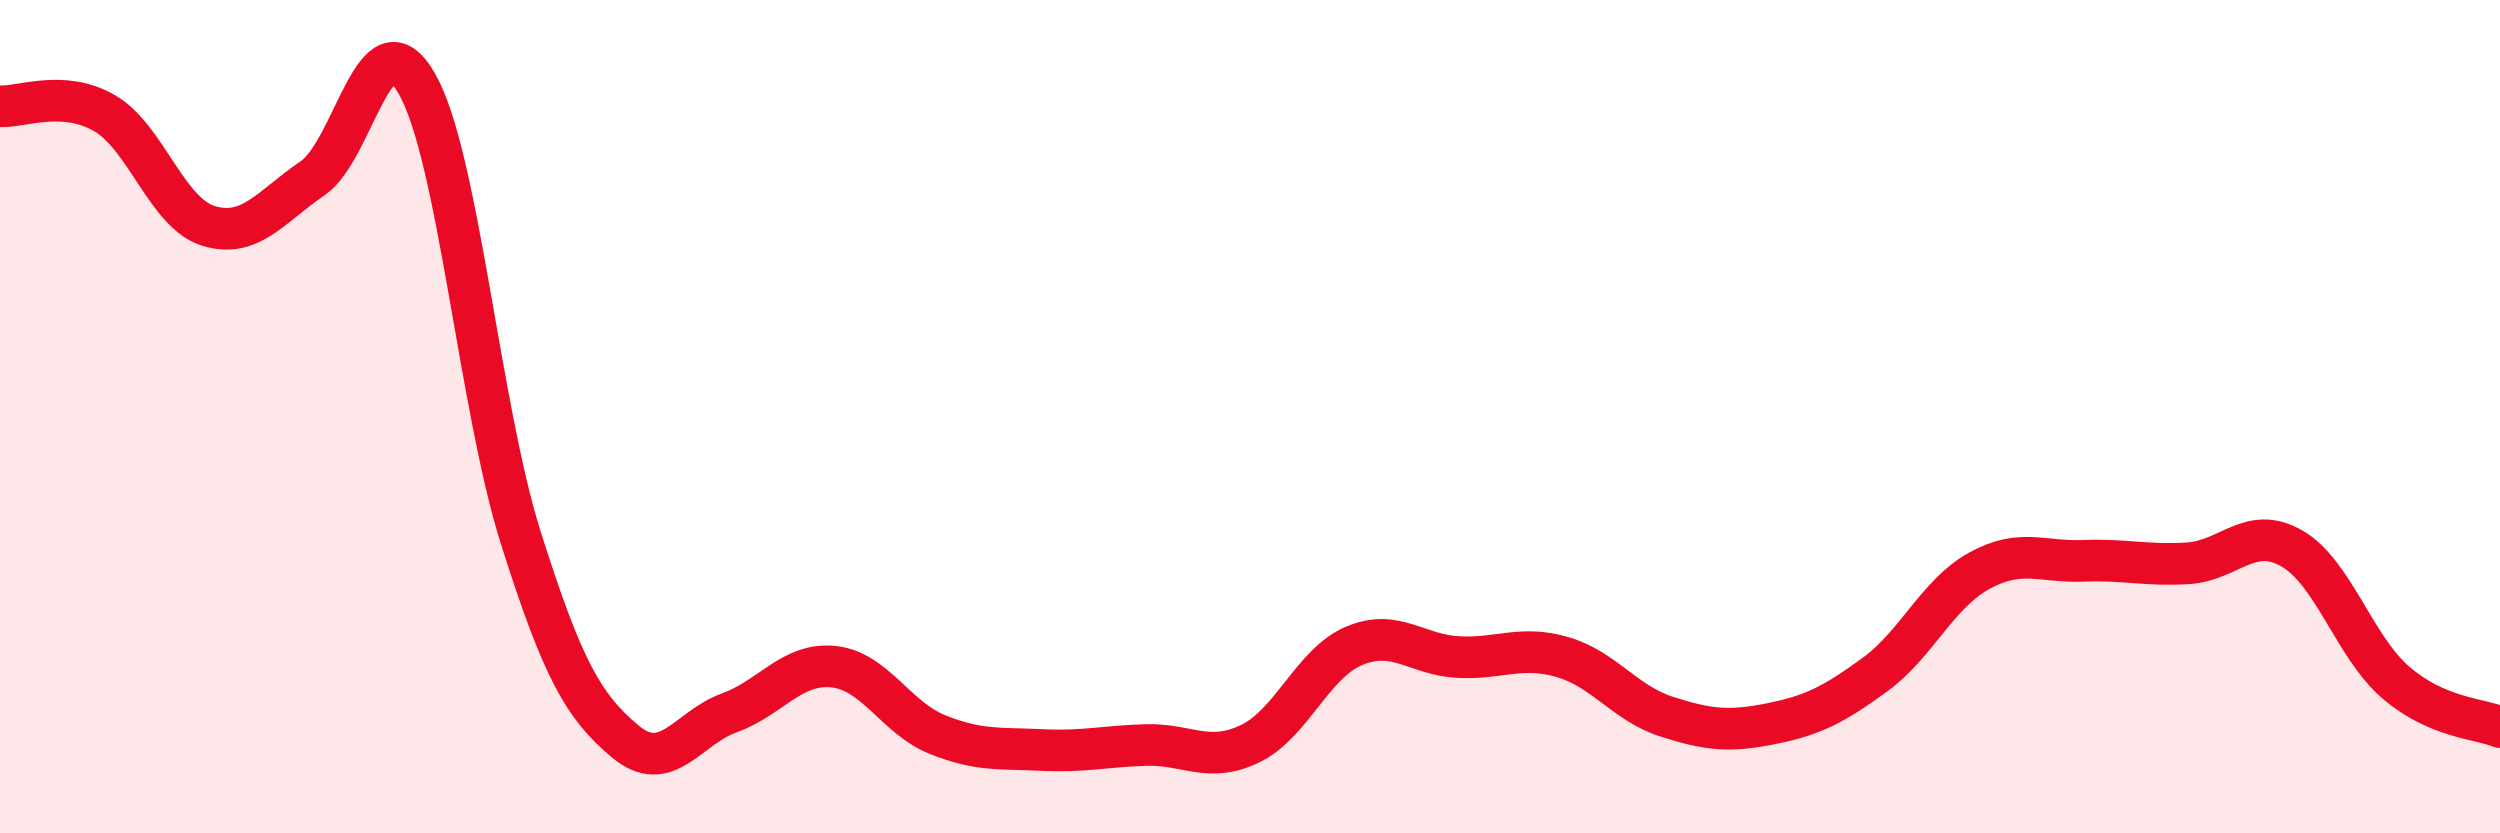 
    <svg width="60" height="20" viewBox="0 0 60 20" xmlns="http://www.w3.org/2000/svg">
      <path
        d="M 0,2.55 C 0.5,2.58 1.5,2.14 2.5,2.71 C 3.5,3.28 4,5.11 5,5.42 C 6,5.73 6.5,4.96 7.5,4.28 C 8.5,3.6 9,0.27 10,2 C 11,3.73 11.5,9.75 12.5,12.91 C 13.5,16.07 14,16.95 15,17.79 C 16,18.63 16.5,17.47 17.5,17.11 C 18.5,16.75 19,15.9 20,16 C 21,16.1 21.5,17.23 22.5,17.63 C 23.5,18.03 24,17.95 25,18 C 26,18.05 26.5,17.91 27.5,17.88 C 28.5,17.85 29,18.33 30,17.85 C 31,17.37 31.5,15.92 32.5,15.5 C 33.5,15.08 34,15.72 35,15.77 C 36,15.82 36.5,15.48 37.5,15.77 C 38.5,16.06 39,16.88 40,17.2 C 41,17.52 41.5,17.57 42.5,17.37 C 43.5,17.17 44,16.92 45,16.19 C 46,15.46 46.5,14.25 47.5,13.7 C 48.5,13.15 49,13.5 50,13.46 C 51,13.42 51.5,13.58 52.5,13.52 C 53.5,13.46 54,12.59 55,13.16 C 56,13.73 56.5,15.52 57.5,16.38 C 58.5,17.24 59.5,17.24 60,17.45L60 20L0 20Z"
        fill="#EB0A25"
        opacity="0.1"
        stroke-linecap="round"
        stroke-linejoin="round"
      />
      <path
        d="M 0,2.55 C 0.5,2.58 1.5,2.14 2.5,2.71 C 3.5,3.28 4,5.11 5,5.42 C 6,5.73 6.5,4.96 7.5,4.28 C 8.5,3.6 9,0.27 10,2 C 11,3.73 11.5,9.75 12.5,12.91 C 13.5,16.07 14,16.95 15,17.79 C 16,18.63 16.5,17.47 17.5,17.11 C 18.5,16.75 19,15.9 20,16 C 21,16.1 21.5,17.23 22.5,17.63 C 23.5,18.03 24,17.95 25,18 C 26,18.05 26.5,17.91 27.5,17.88 C 28.5,17.85 29,18.33 30,17.85 C 31,17.37 31.5,15.92 32.5,15.5 C 33.5,15.08 34,15.72 35,15.77 C 36,15.82 36.5,15.48 37.5,15.77 C 38.5,16.06 39,16.88 40,17.2 C 41,17.52 41.5,17.57 42.5,17.37 C 43.5,17.17 44,16.92 45,16.19 C 46,15.46 46.5,14.25 47.5,13.7 C 48.5,13.15 49,13.5 50,13.46 C 51,13.42 51.5,13.58 52.5,13.52 C 53.5,13.46 54,12.59 55,13.16 C 56,13.73 56.5,15.52 57.5,16.38 C 58.5,17.24 59.5,17.24 60,17.45"
        stroke="#EB0A25"
        stroke-width="1"
        fill="none"
        stroke-linecap="round"
        stroke-linejoin="round"
      />
    </svg>
  